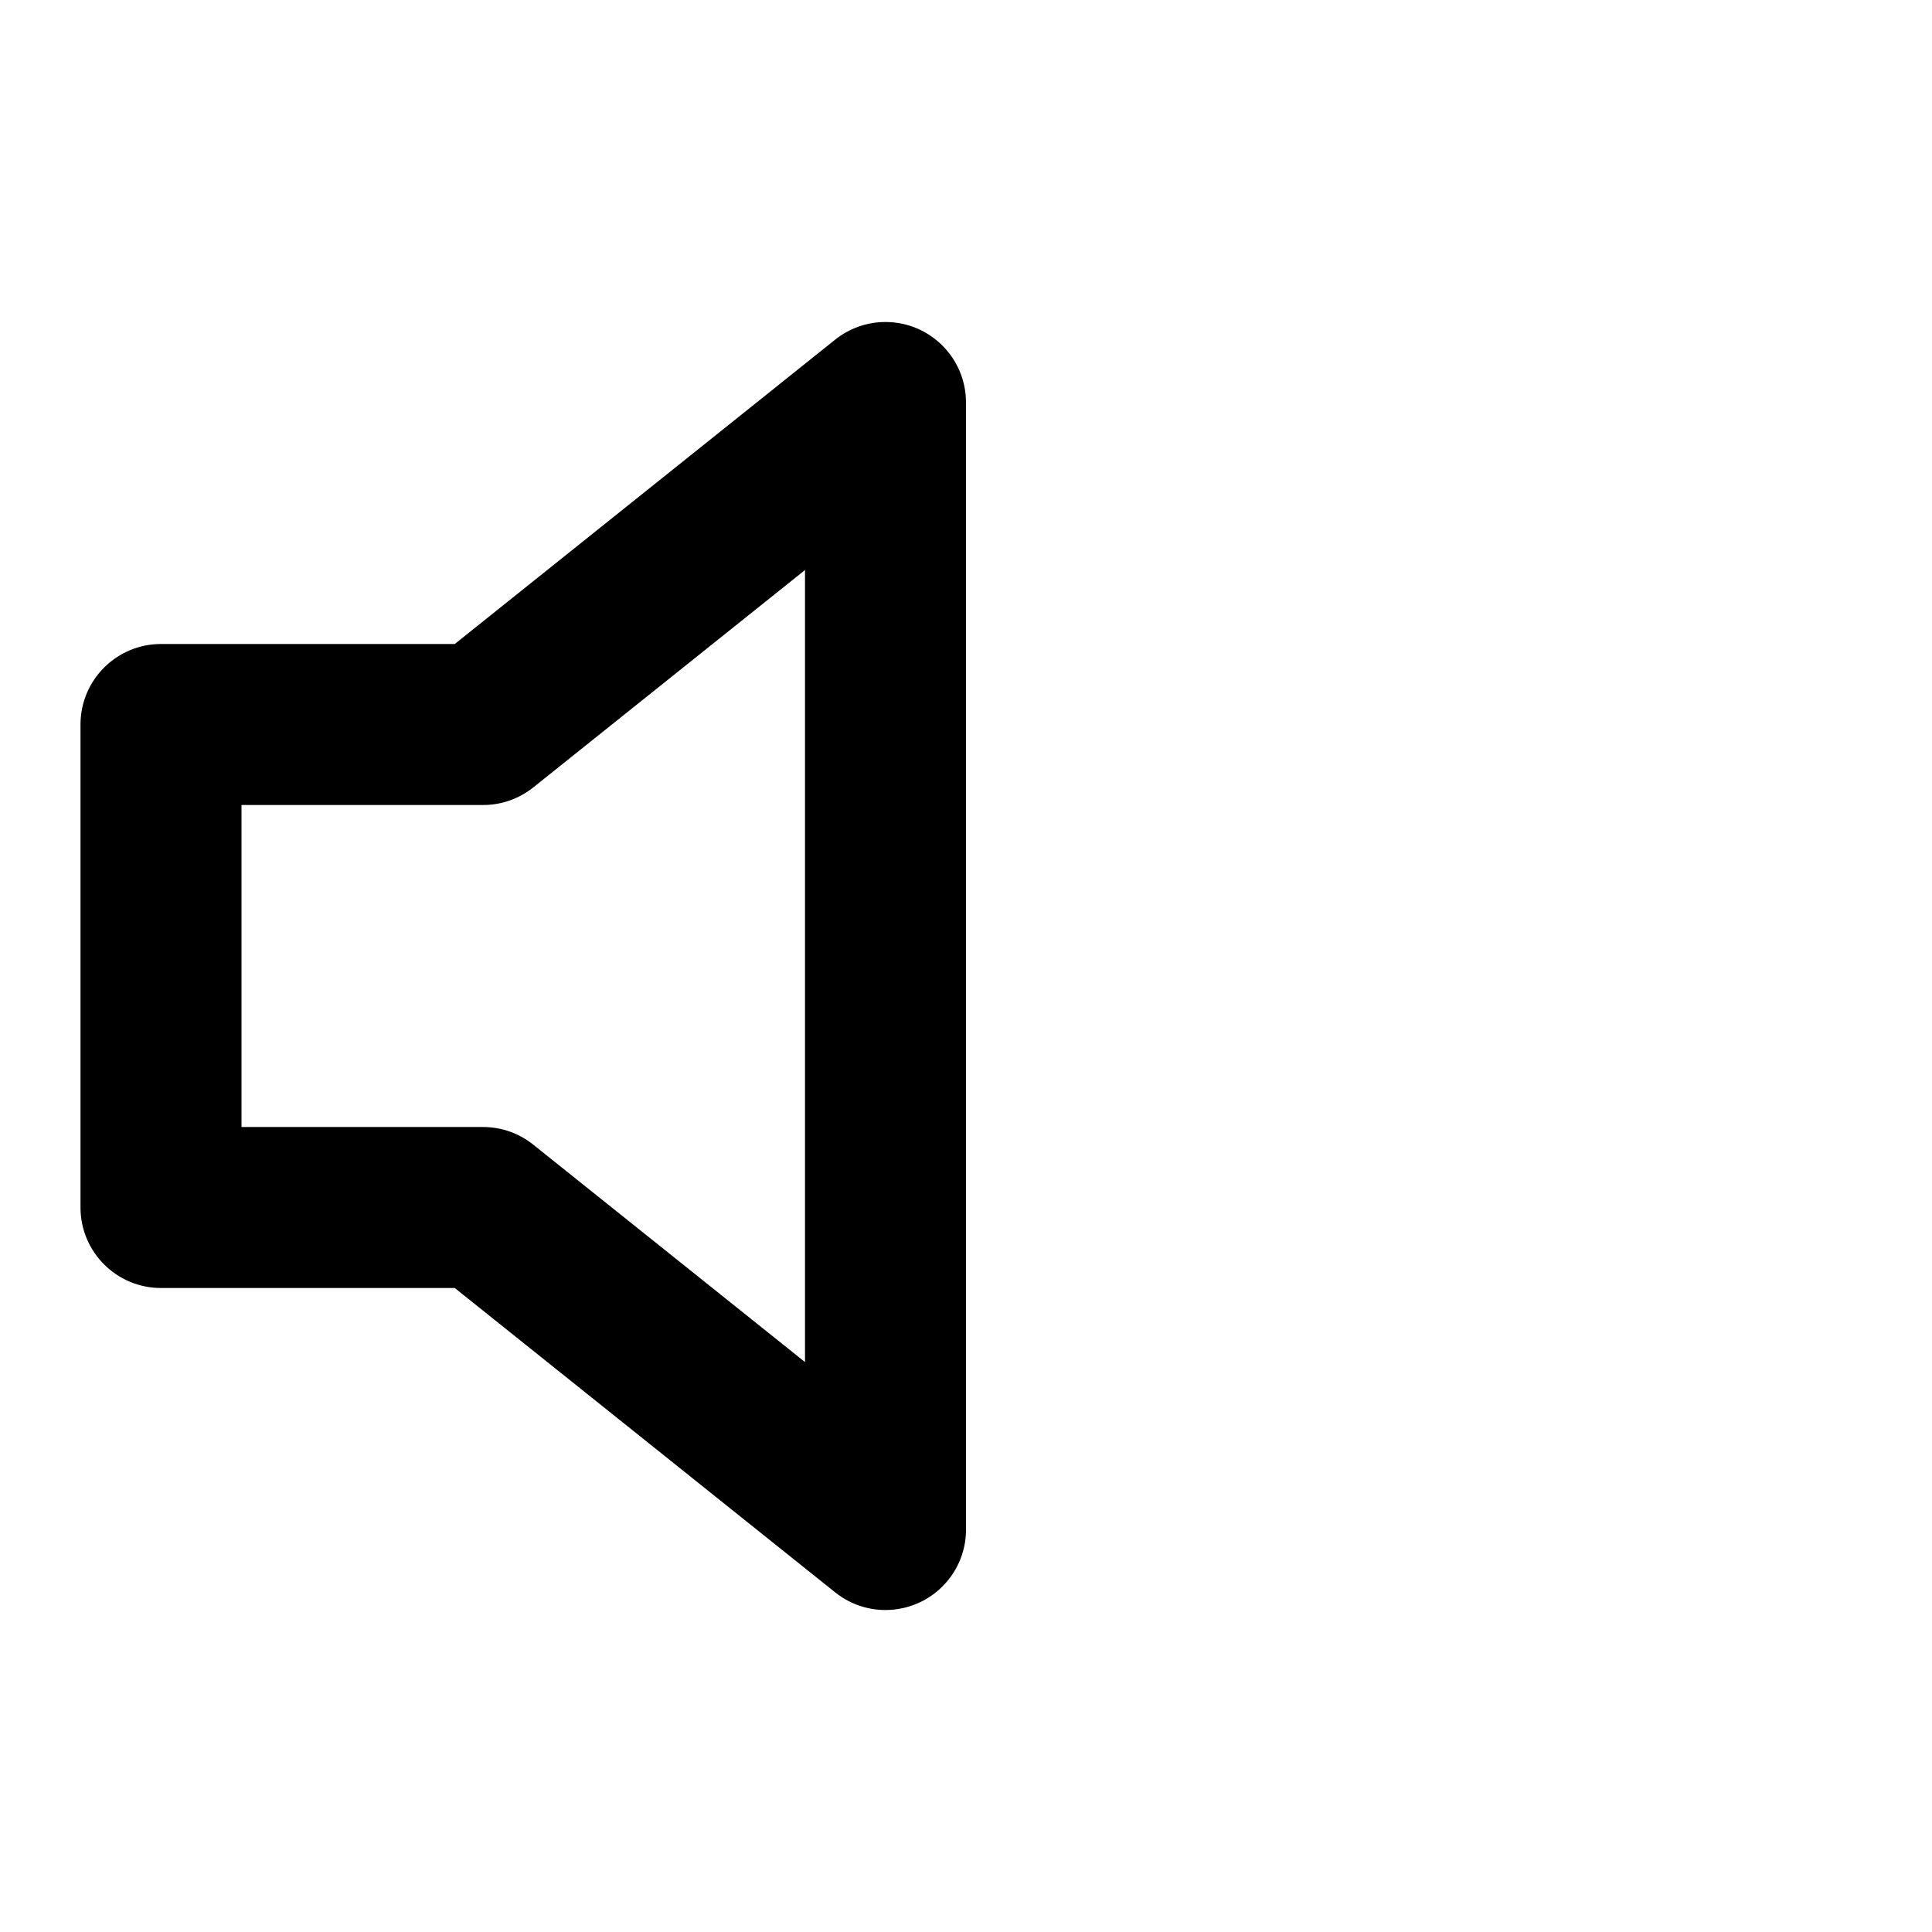<!-- Generated by IcoMoon.io -->
<svg version="1.1" xmlns="http://www.w3.org/2000/svg" width="24" height="24" viewBox="0 0 24 24">
<title>volume</title>
<path d="M10 7.081v9.839l-3.375-2.7c-0.17-0.137-0.388-0.22-0.625-0.22h-3v-4h3c0.218 0.001 0.439-0.071 0.625-0.219zM10.375 4.219l-4.726 3.781h-3.649c-0.552 0-1 0.448-1 1v6c0 0.552 0.448 1 1 1h3.649l4.726 3.781c0.431 0.345 1.061 0.275 1.406-0.156 0.148-0.185 0.22-0.407 0.219-0.625v-14c0-0.552-0.448-1-1-1-0.237 0-0.455 0.083-0.625 0.219z"></path>
</svg>
